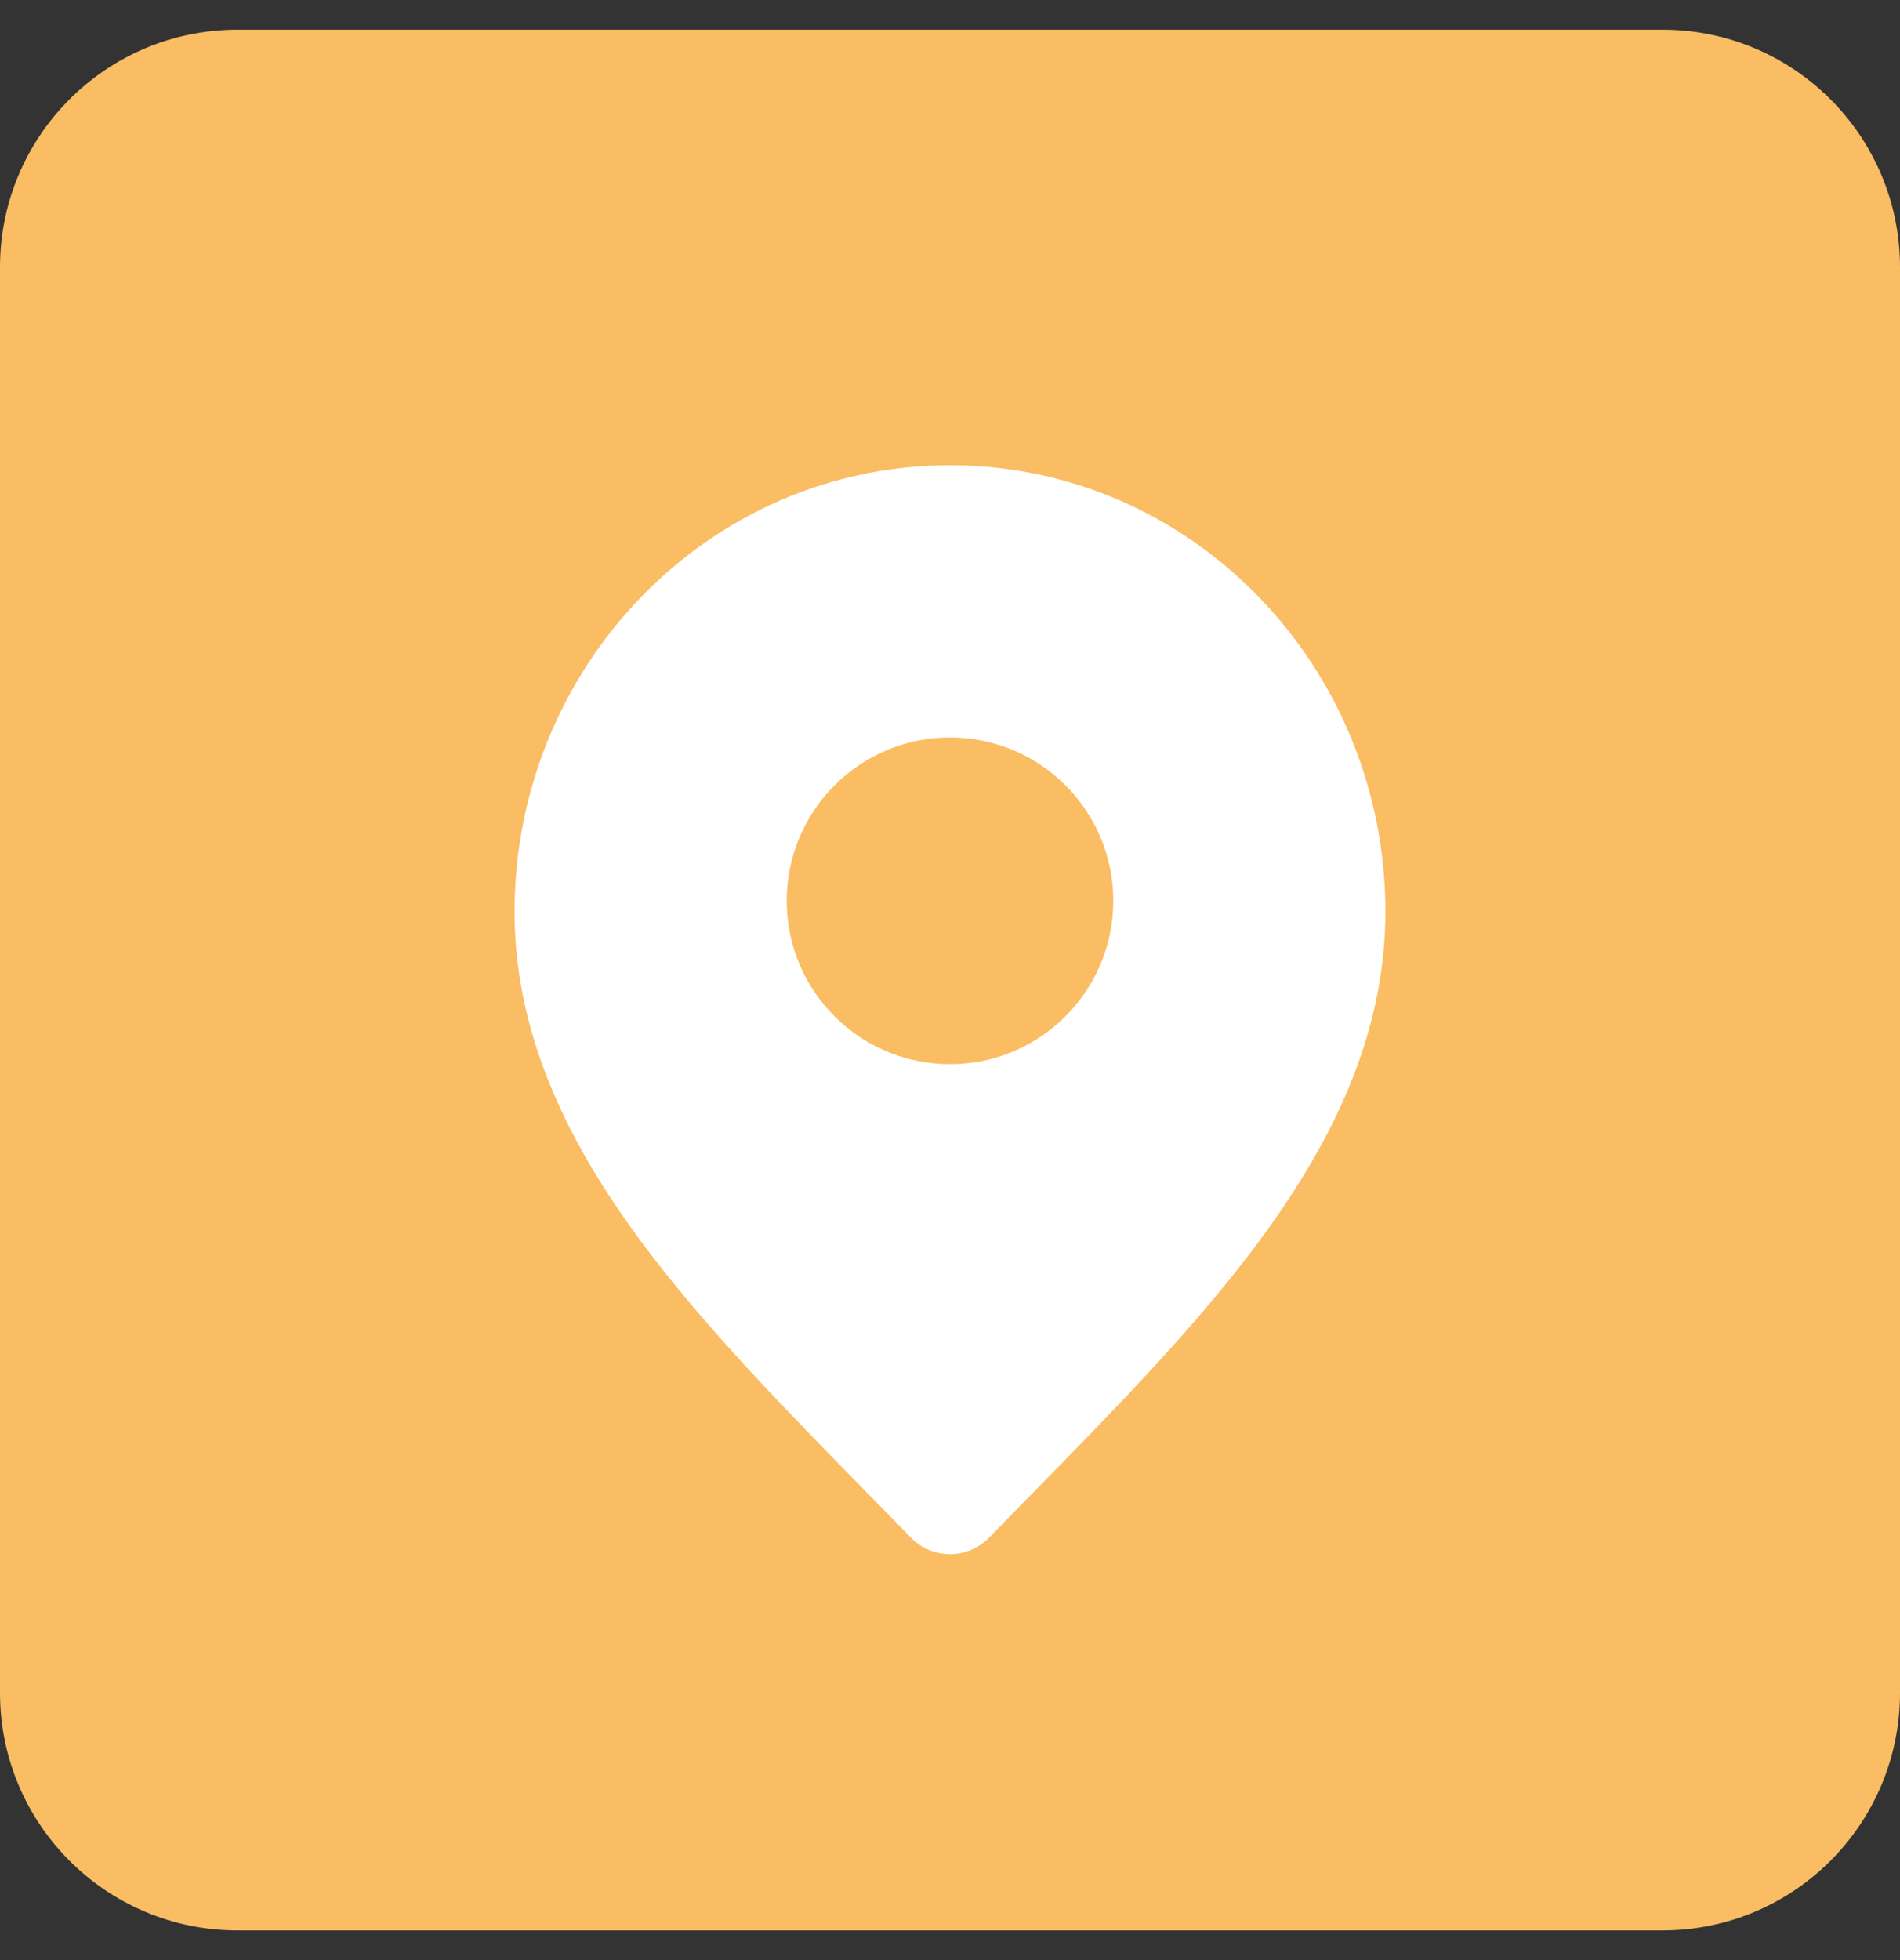 <?xml version="1.0" encoding="UTF-8"?> <svg xmlns="http://www.w3.org/2000/svg" width="32" height="33" viewBox="0 0 32 33" fill="none"><rect x="0" y="0" width="32" height="33" fill="#333333" stroke="none"/><g clip-path="url(#clip0_423_3760)"><g clip-path="url(#clip1_423_3760)"><g clip-path="url(#clip2_423_3760)"><path d="M28 0.5H4C1.791 0.5 0 2.291 0 4.5V28.5C0 30.709 1.791 32.5 4 32.5H28C30.209 32.5 32 30.709 32 28.5V4.5C32 2.291 30.209 0.5 28 0.5Z" fill="#FABD63"></path><path fill-rule="evenodd" clip-rule="evenodd" d="M8.666 15.35C8.666 11.223 11.926 7.833 16 7.833C20.074 7.833 23.333 11.223 23.333 15.35C23.333 17.455 22.404 19.298 21.145 20.979C20.095 22.381 18.75 23.752 17.413 25.116C17.16 25.374 16.907 25.631 16.657 25.889C16.485 26.066 16.247 26.166 16 26.166C15.752 26.166 15.515 26.066 15.343 25.889C15.092 25.631 14.84 25.374 14.587 25.116C13.25 23.752 11.905 22.381 10.855 20.979C9.596 19.298 8.666 17.455 8.666 15.35ZM16 17.916C17.519 17.916 18.75 16.685 18.75 15.166C18.75 13.648 17.519 12.416 16 12.416C14.481 12.416 13.25 13.648 13.25 15.166C13.25 16.685 14.481 17.916 16 17.916Z" fill="white"></path></g></g></g><defs><clipPath id="clip0_423_3760"><rect width="32" height="33" fill="white"></rect></clipPath><clipPath id="clip1_423_3760"><rect width="32" height="33" fill="white"></rect></clipPath><clipPath id="clip2_423_3760"><rect width="32" height="33" fill="white"></rect></clipPath></defs></svg> 